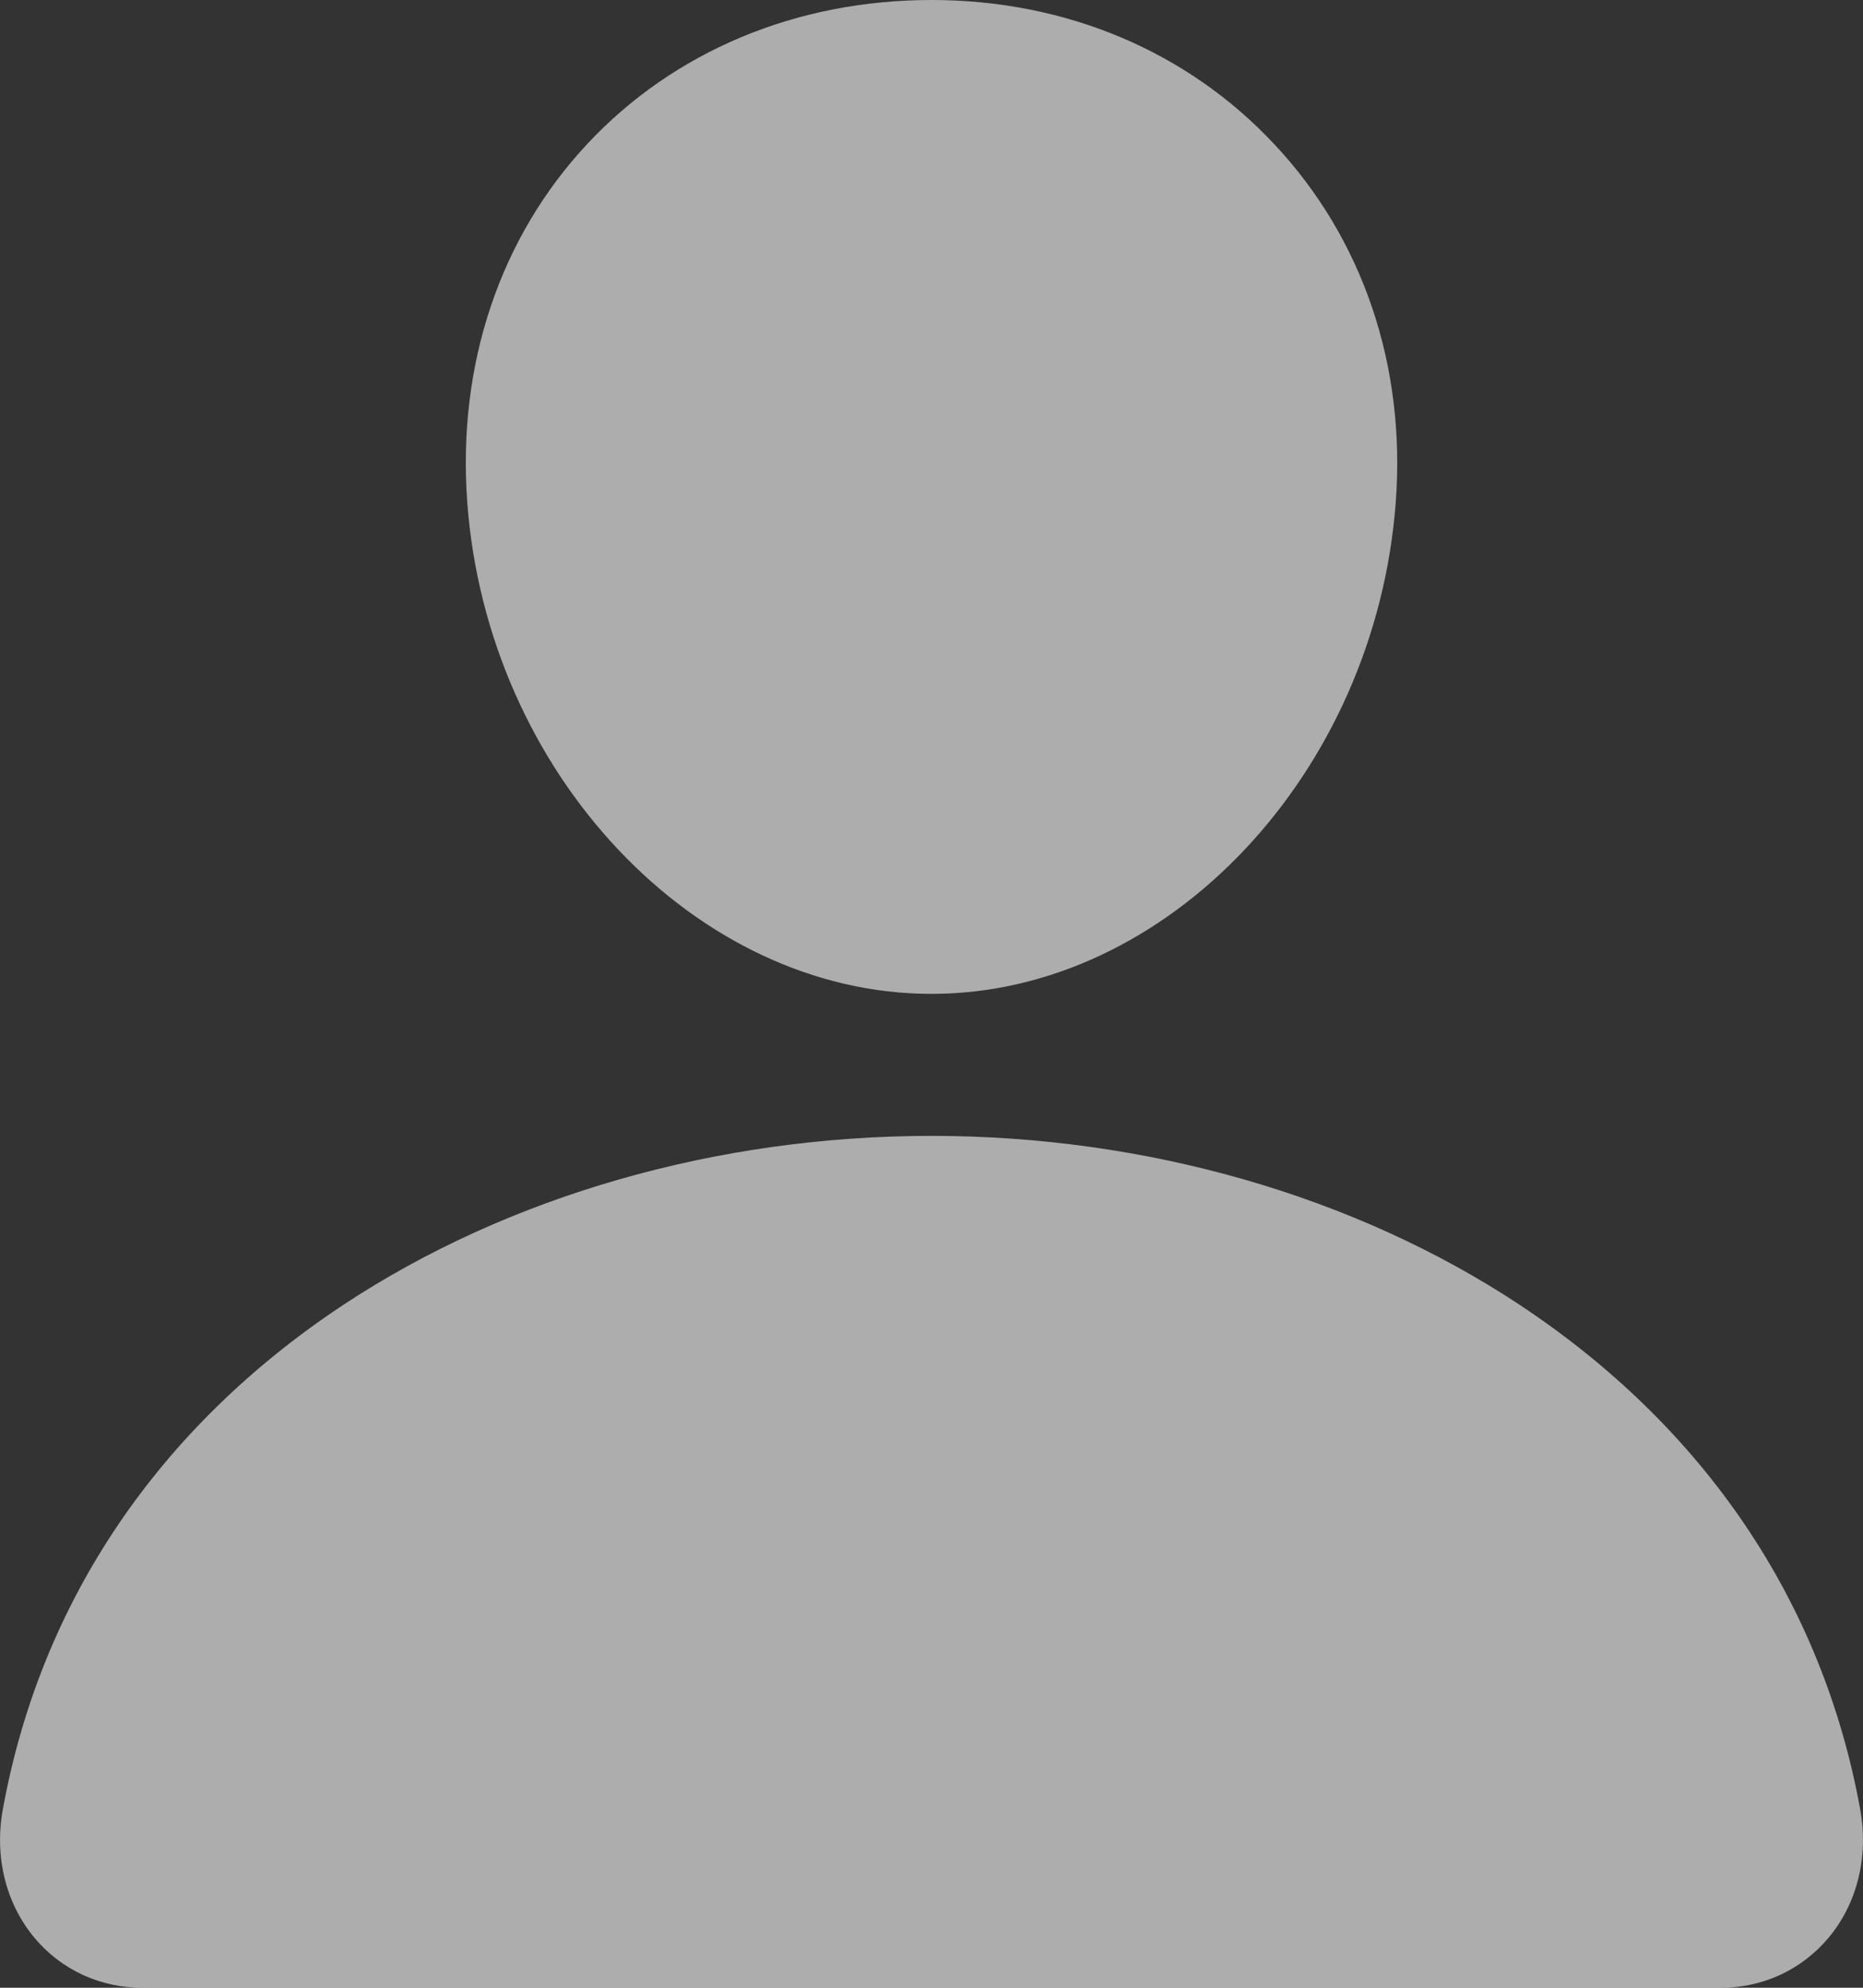 <?xml version="1.0" encoding="UTF-8"?> <svg xmlns="http://www.w3.org/2000/svg" width="15" height="16" viewBox="0 0 15 16" fill="none"><rect x="0" y="0" width="15" height="16" fill="#333333" stroke="none"/><path d="M10.263 1.164C9.562 0.413 8.582 0 7.5 0C6.413 0 5.429 0.411 4.731 1.156C4.025 1.91 3.681 2.935 3.762 4.041C3.922 6.224 5.599 8 7.5 8C9.401 8 11.075 6.225 11.238 4.042C11.32 2.946 10.974 1.923 10.263 1.164ZM13.846 16H1.154C0.988 16.002 0.823 15.967 0.672 15.899C0.521 15.83 0.388 15.729 0.281 15.602C0.047 15.325 -0.047 14.946 0.023 14.563C0.327 12.891 1.277 11.486 2.769 10.5C4.096 9.625 5.775 9.143 7.5 9.143C9.225 9.143 10.905 9.625 12.231 10.5C13.723 11.486 14.673 12.89 14.977 14.562C15.047 14.946 14.953 15.325 14.719 15.602C14.612 15.728 14.479 15.83 14.328 15.899C14.177 15.967 14.012 16.002 13.846 16Z" fill="white" fill-opacity="0.6"></path></svg> 
